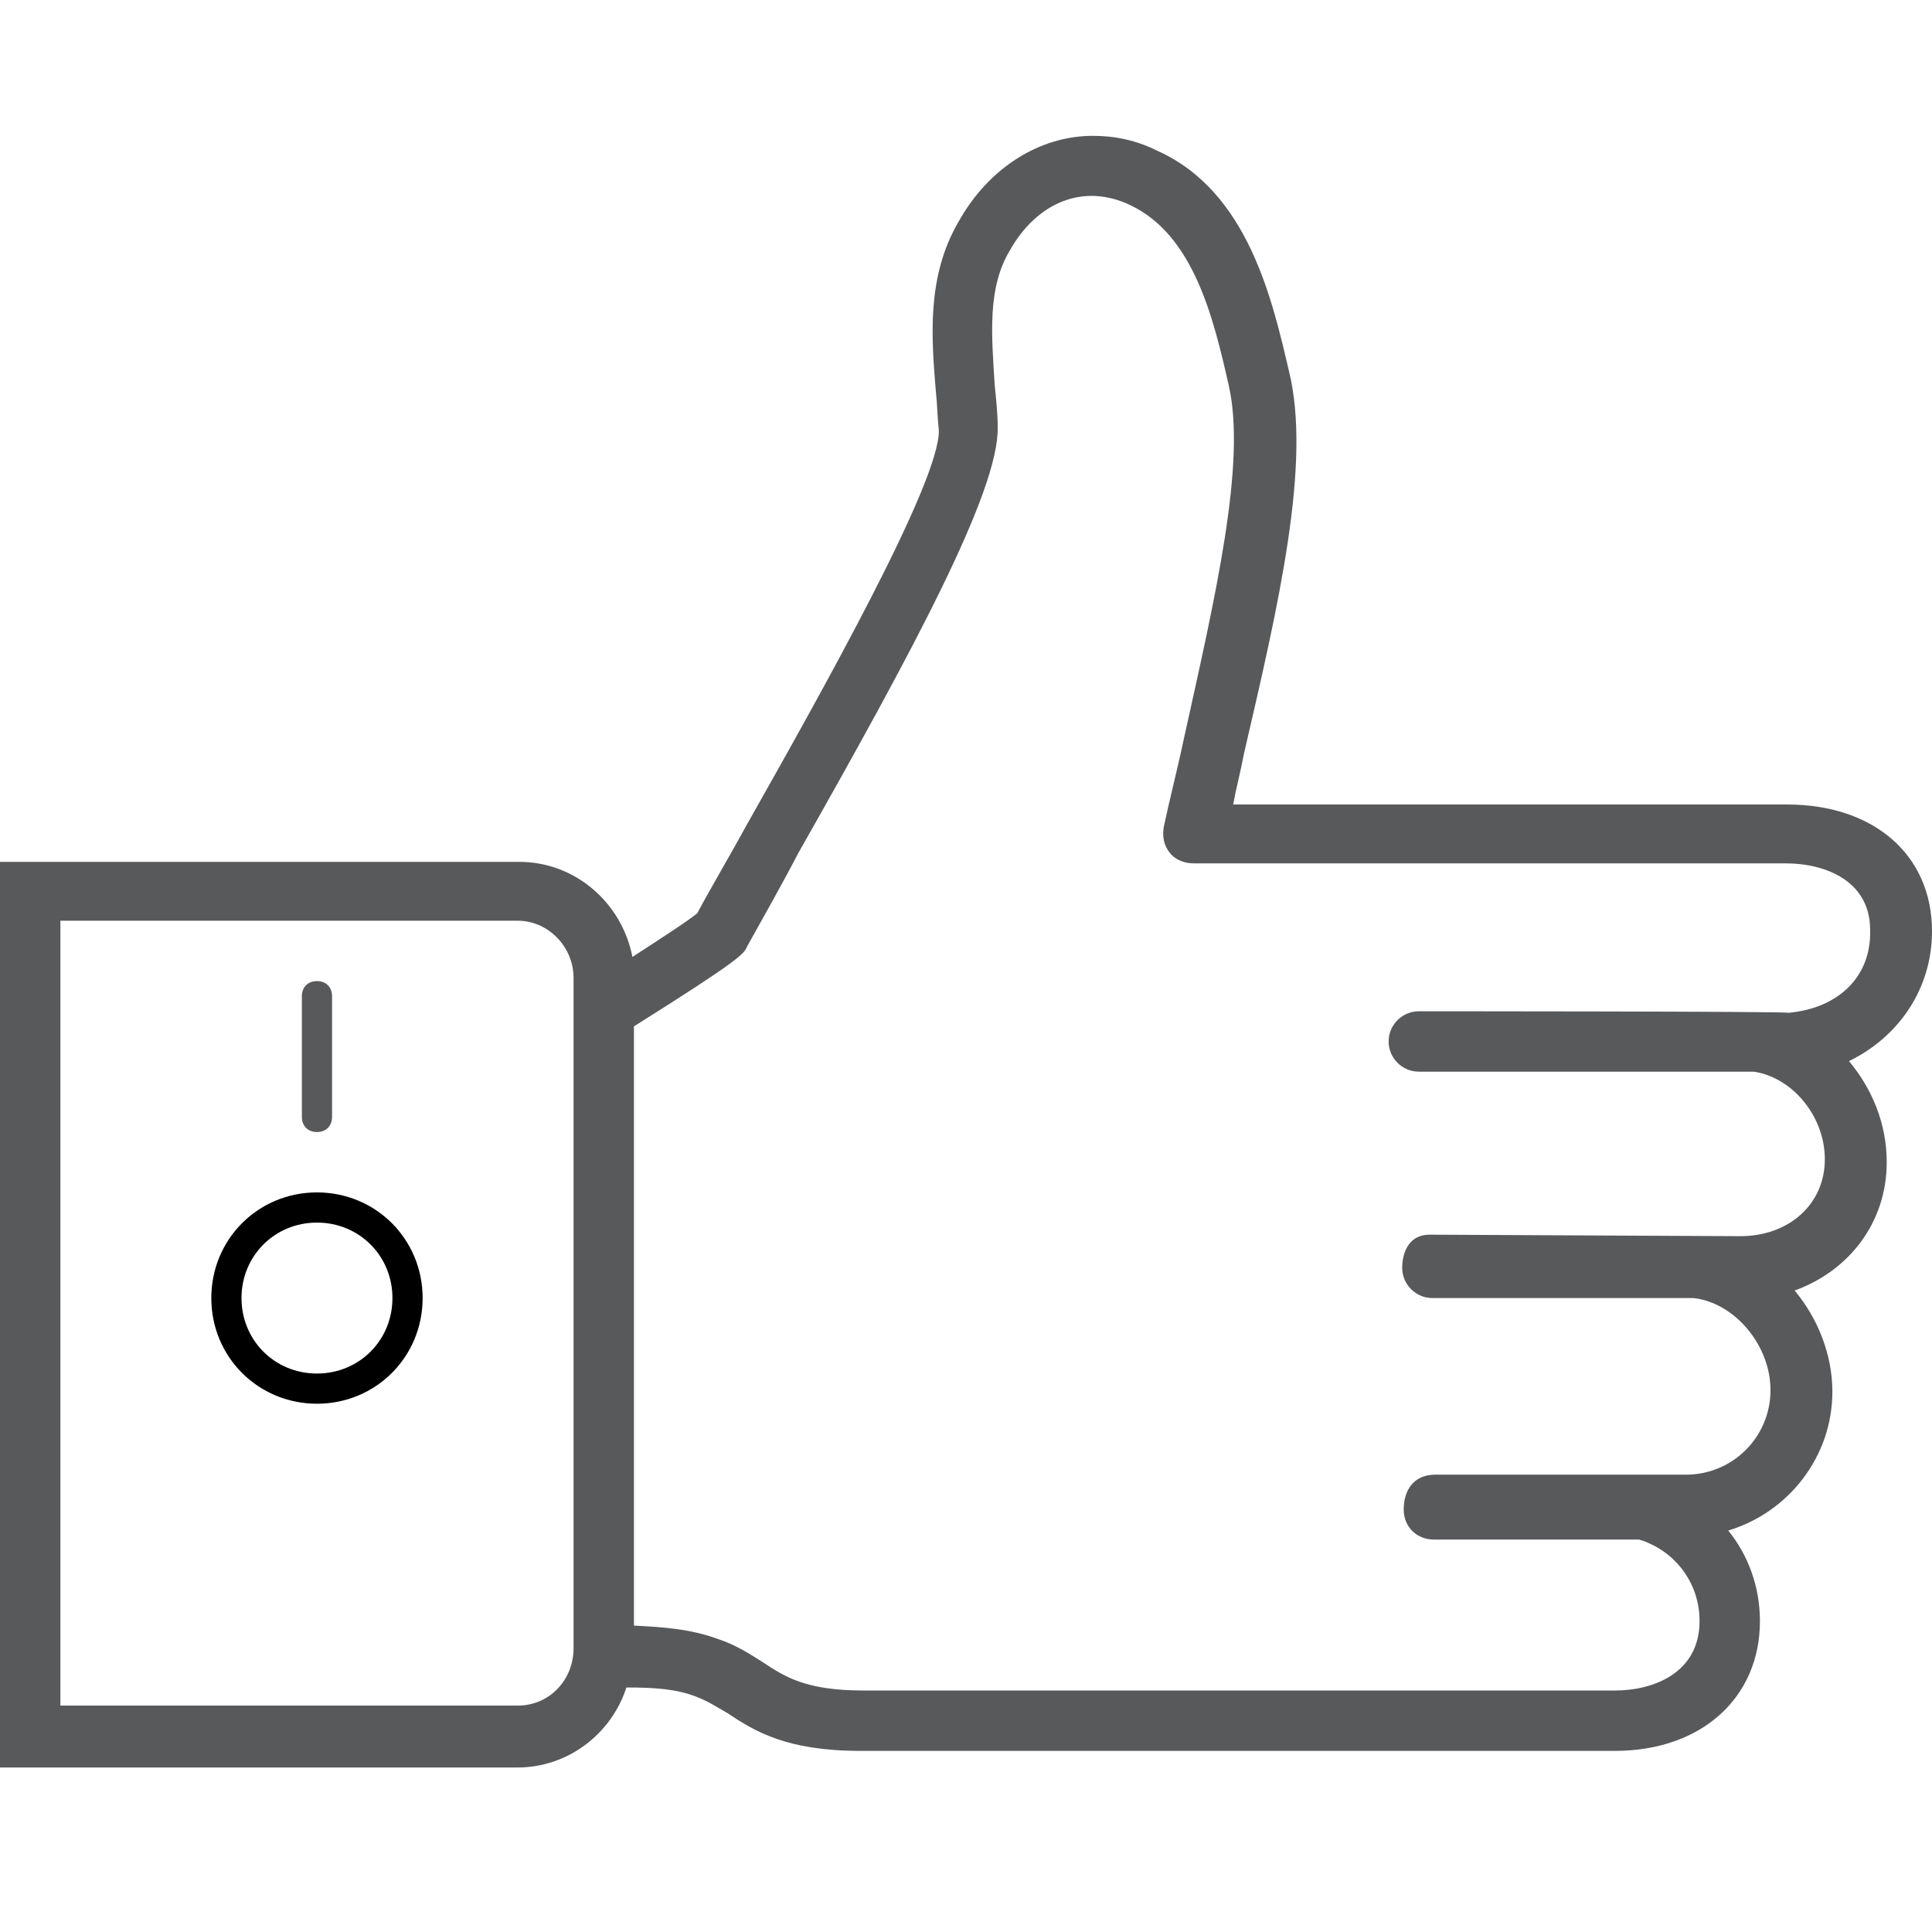 <svg xmlns="http://www.w3.org/2000/svg" xmlns:xlink="http://www.w3.org/1999/xlink" version="1.1" x="0px" y="0px" viewBox="0 0 128 128" style="enable-background:new 0 0 128 128;" xml:space="preserve"><path d="M21,79c-3.9,0-7,3.1-7,7c0,3.9,3.1,7,7,7c3.9,0,7-3.1,7-7C28,82.1,24.9,79,21,79z M21,91c-2.8,0-5-2.2-5-5c0-2.8,2.2-5,5-5  c2.8,0,5,2.2,5,5C26,88.8,23.8,91,21,91z"></path><path d="M21,75c0.6,0,1-0.4,1-1v-8c0-0.6-0.4-1-1-1c-0.6,0-1,0.4-1,1v8C20,74.6,20.4,75,21,75z" fill="#58595b"></path><path d="M128,61.7c0-5.1-3.9-8.4-9.6-8.4l-36.7,0c0.2-1.1,0.5-2.2,0.7-3.3c2.3-9.9,4.5-19.3,3-25.4c-1.1-4.7-2.7-11.9-8.7-14.6  c-1.4-0.7-2.8-1-4.3-1c-3.5,0-6.9,2.1-8.9,5.7c-2.1,3.6-1.8,7.6-1.5,11.2c0.1,0.9,0.1,1.7,0.2,2.6c0.1,3.4-7.9,17.6-12.7,26.1  c-1.2,2.2-2.4,4.2-3.3,5.9c-0.6,0.5-2.3,1.6-4.3,2.9c-0.7-3.6-3.8-6.3-7.5-6.3H0v60h34.3c3.3,0,6.2-2.2,7.2-5.3  c1.9,0,3.3,0.1,4.6,0.6c0.8,0.3,1.4,0.7,2.1,1.1c1.8,1.2,3.9,2.5,8.8,2.5c0.1,0,0.2,0,0.2,0H107c5.7,0,9.6-3.5,9.6-8.6  c0-2.3-0.8-4.4-2.1-6c4-1.2,6.9-4.9,6.9-9.2c0-2.5-1-4.9-2.5-6.7c3.6-1.3,6.1-4.5,6.1-8.5c0-2.6-1-4.9-2.5-6.7  C125.8,68.7,128,65.5,128,61.7z M38,109.2c0,2.1-1.6,3.8-3.7,3.8H4V61h30.3c2,0,3.7,1.7,3.7,3.8V109.2z M118.5,67.1  C118.3,67,94,67,94,67c-1.1,0-2,0.9-2,2s0.9,2,2,2c0,0,22.2,0,22.2,0c2.6,0.4,4.7,3,4.7,5.8c0,3-2.4,5.1-5.6,5.1l-20.6-0.1  c-1.3,0-1.8,1.1-1.8,2.2s0.9,2,2,2h17.3c2.7,0.3,5.1,3.1,5.1,6.1c0,3.1-2.5,5.6-5.6,5.6l-16.6,0c-1.5,0-2.1,1.1-2.1,2.3s0.9,2,2,2  h13.6c2.3,0.7,4,2.8,4,5.4c0,3.4-3,4.6-5.6,4.6H57.7c-0.1,0-0.1,0-0.3,0l-0.2,0c-3.8,0-5.2-0.9-6.7-1.9c-0.8-0.5-1.7-1.1-2.9-1.5  c-1.9-0.7-3.7-0.8-5.6-0.9V68c7-4.4,7.3-4.8,7.5-5.3c1-1.8,2.2-3.9,3.4-6.2c7.6-13.4,13.3-24,13.2-28.2c0-0.9-0.1-1.8-0.2-2.8  c-0.2-3.3-0.5-6.4,1-8.9c1.8-3.2,4.9-4.5,8-3c4.2,2,5.5,7.5,6.5,11.9c1.2,5.2-0.9,14.1-3,23.6c-0.4,1.9-0.9,3.8-1.3,5.7  c-0.1,0.6,0,1.2,0.4,1.7c0.4,0.5,1,0.7,1.6,0.7l39.2,0c2.7,0,5.6,1.2,5.6,4.4C124,64.7,121.8,66.8,118.5,67.1z" fill="#58595b"></path></svg>
